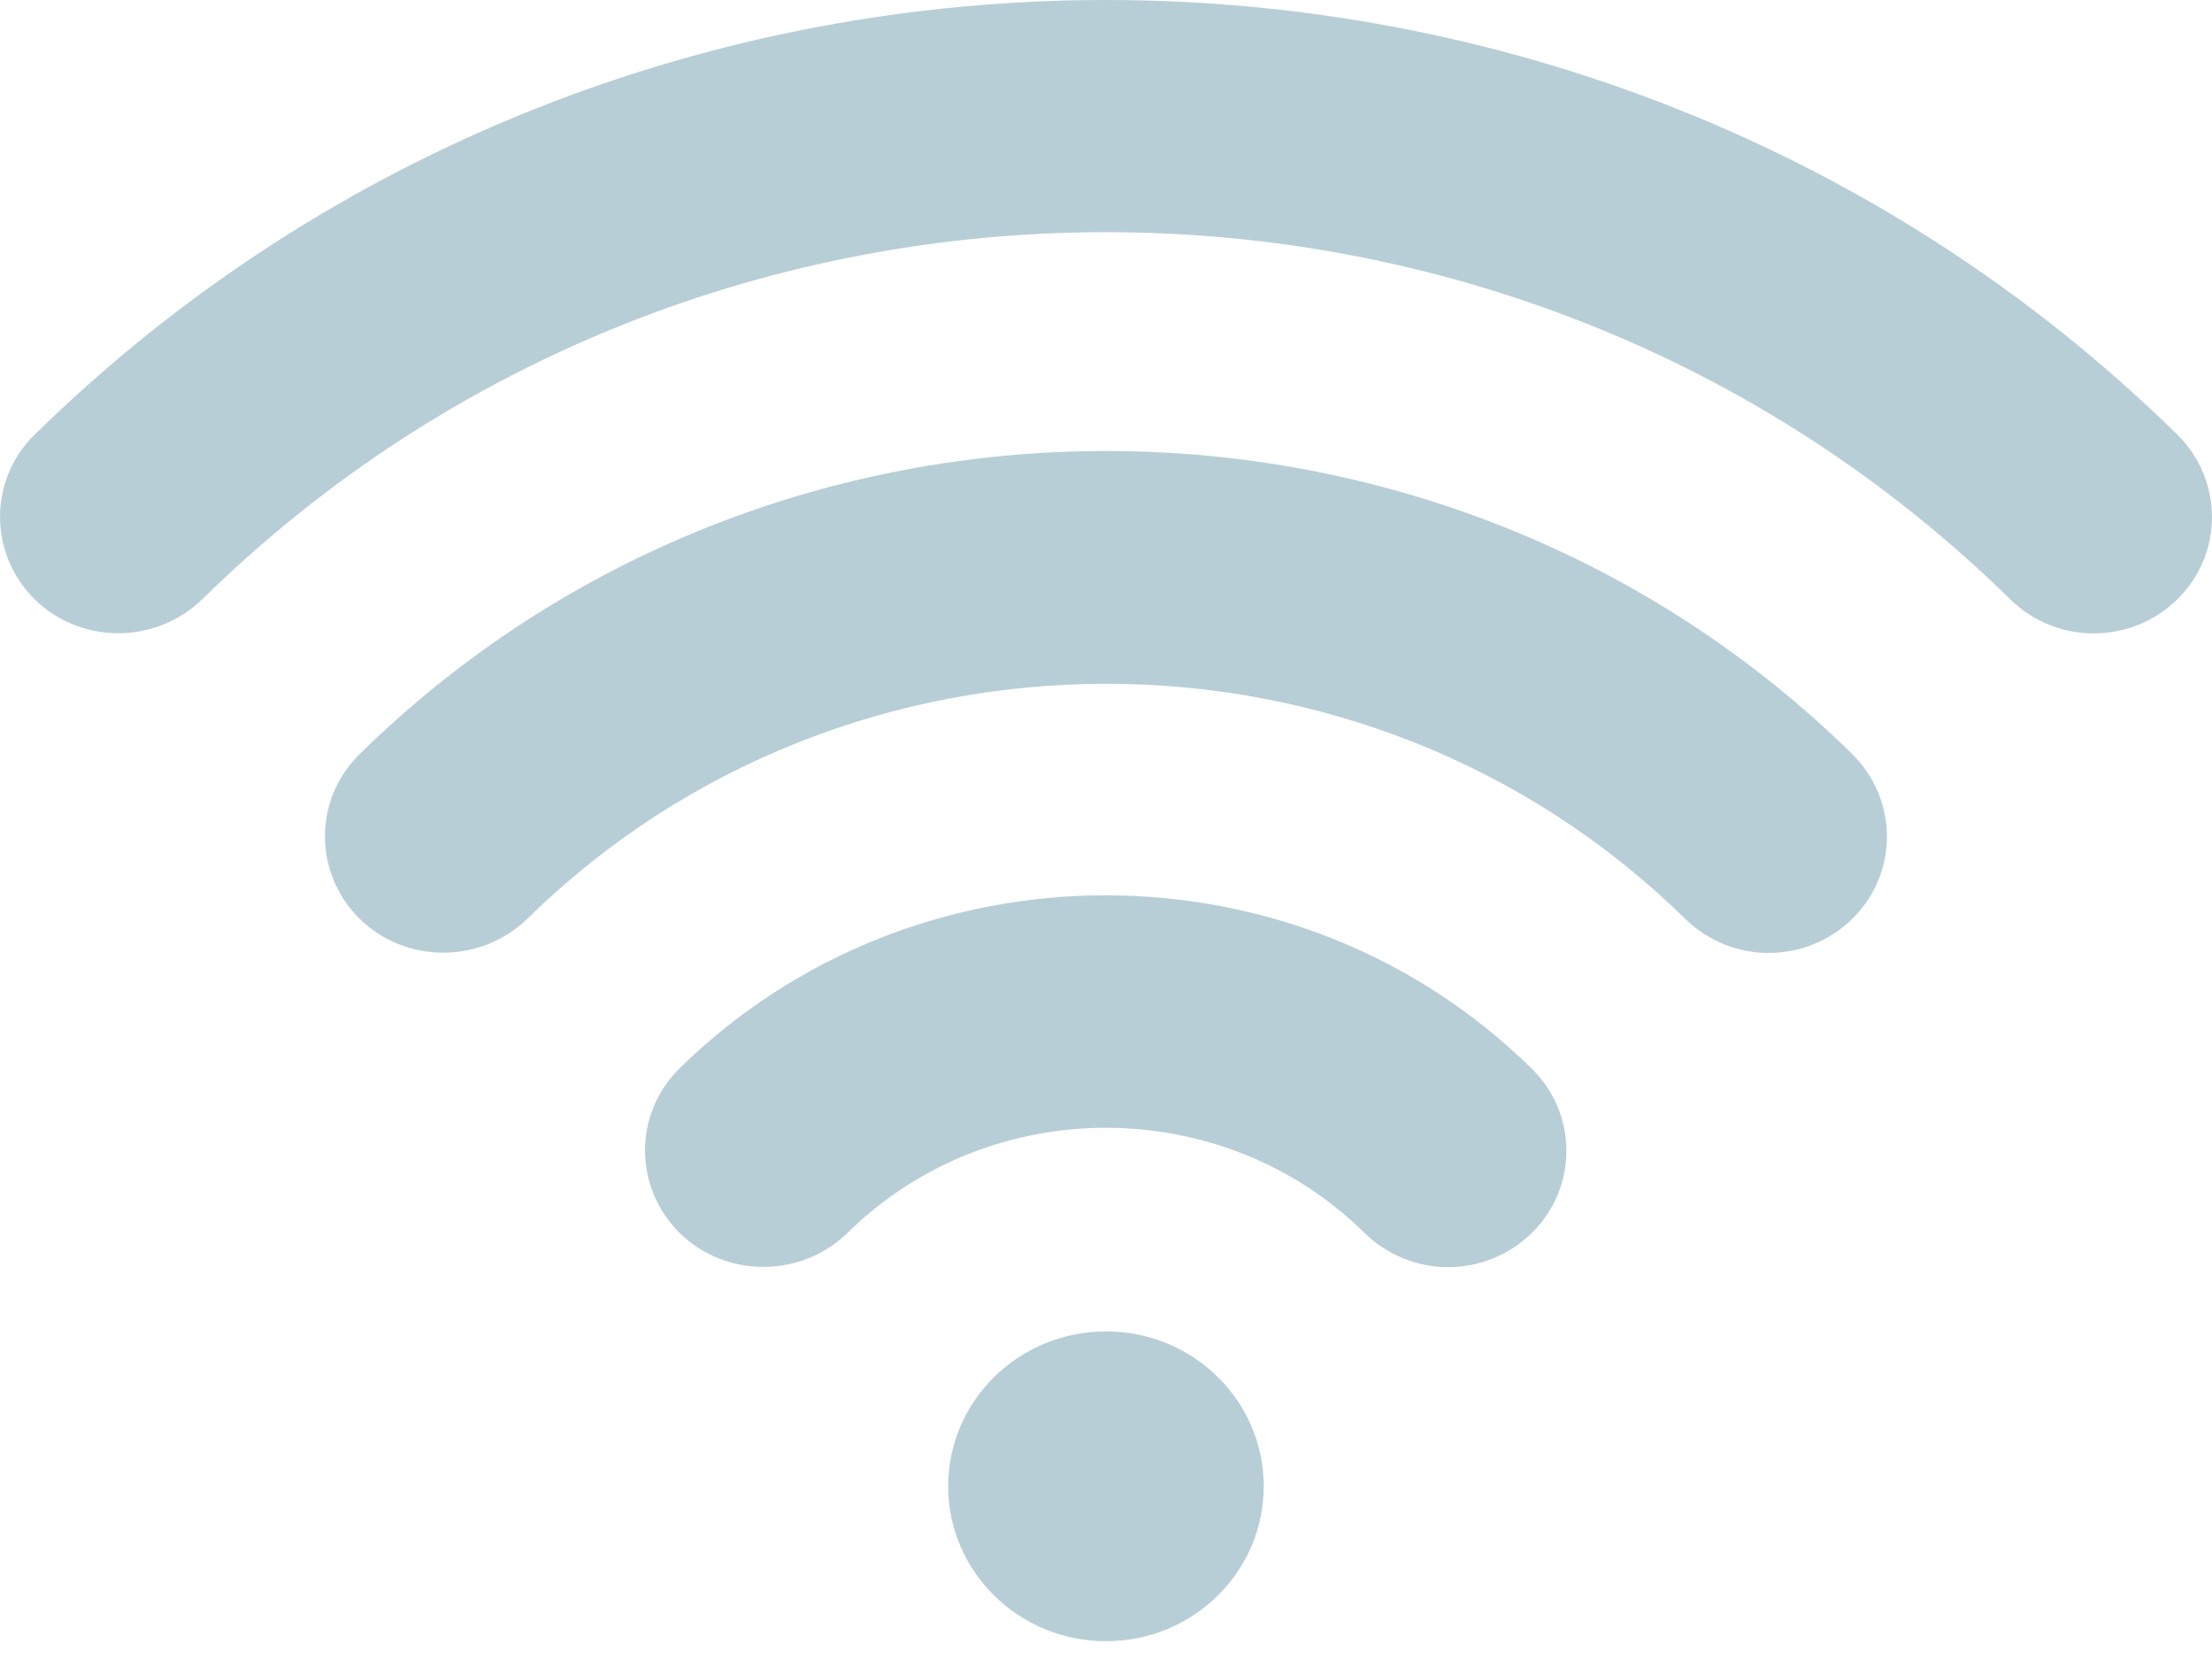 <svg width="20" height="15" viewBox="0 0 20 15" fill="none" xmlns="http://www.w3.org/2000/svg">
<path d="M3.251 6.819C2.834 7.228 2.834 7.894 3.251 8.307C3.668 8.716 4.347 8.716 4.768 8.307C7.654 5.474 12.35 5.474 15.236 8.307C15.444 8.512 15.718 8.616 15.992 8.616C16.266 8.616 16.54 8.512 16.748 8.307C17.165 7.898 17.165 7.232 16.748 6.819C13.029 3.164 6.971 3.164 3.251 6.819Z" fill="#B7CED7"/>
<path d="M6.145 9.659C5.728 10.068 5.728 10.734 6.145 11.148C6.562 11.557 7.241 11.557 7.662 11.148C8.949 9.88 11.05 9.88 12.338 11.148C12.546 11.352 12.82 11.457 13.094 11.457C13.368 11.457 13.642 11.352 13.85 11.148C14.267 10.738 14.267 10.072 13.85 9.663C11.729 7.573 8.271 7.573 6.145 9.659Z" fill="#B7CED7"/>
<path d="M10 14.839C10.788 14.839 11.426 14.212 11.426 13.438C11.426 12.665 10.788 12.038 10 12.038C9.212 12.038 8.573 12.665 8.573 13.438C8.573 14.212 9.212 14.839 10 14.839Z" fill="#B7CED7"/>
<path d="M19.687 3.93C14.345 -1.31 5.655 -1.31 0.313 3.93C-0.104 4.339 -0.104 5.005 0.313 5.418C0.729 5.828 1.408 5.828 1.829 5.418C6.333 0.993 13.666 0.993 18.175 5.418C18.383 5.623 18.657 5.727 18.931 5.727C19.205 5.727 19.479 5.623 19.687 5.418C20.104 5.009 20.104 4.343 19.687 3.93Z" fill="#B7CED7"/>
</svg>
